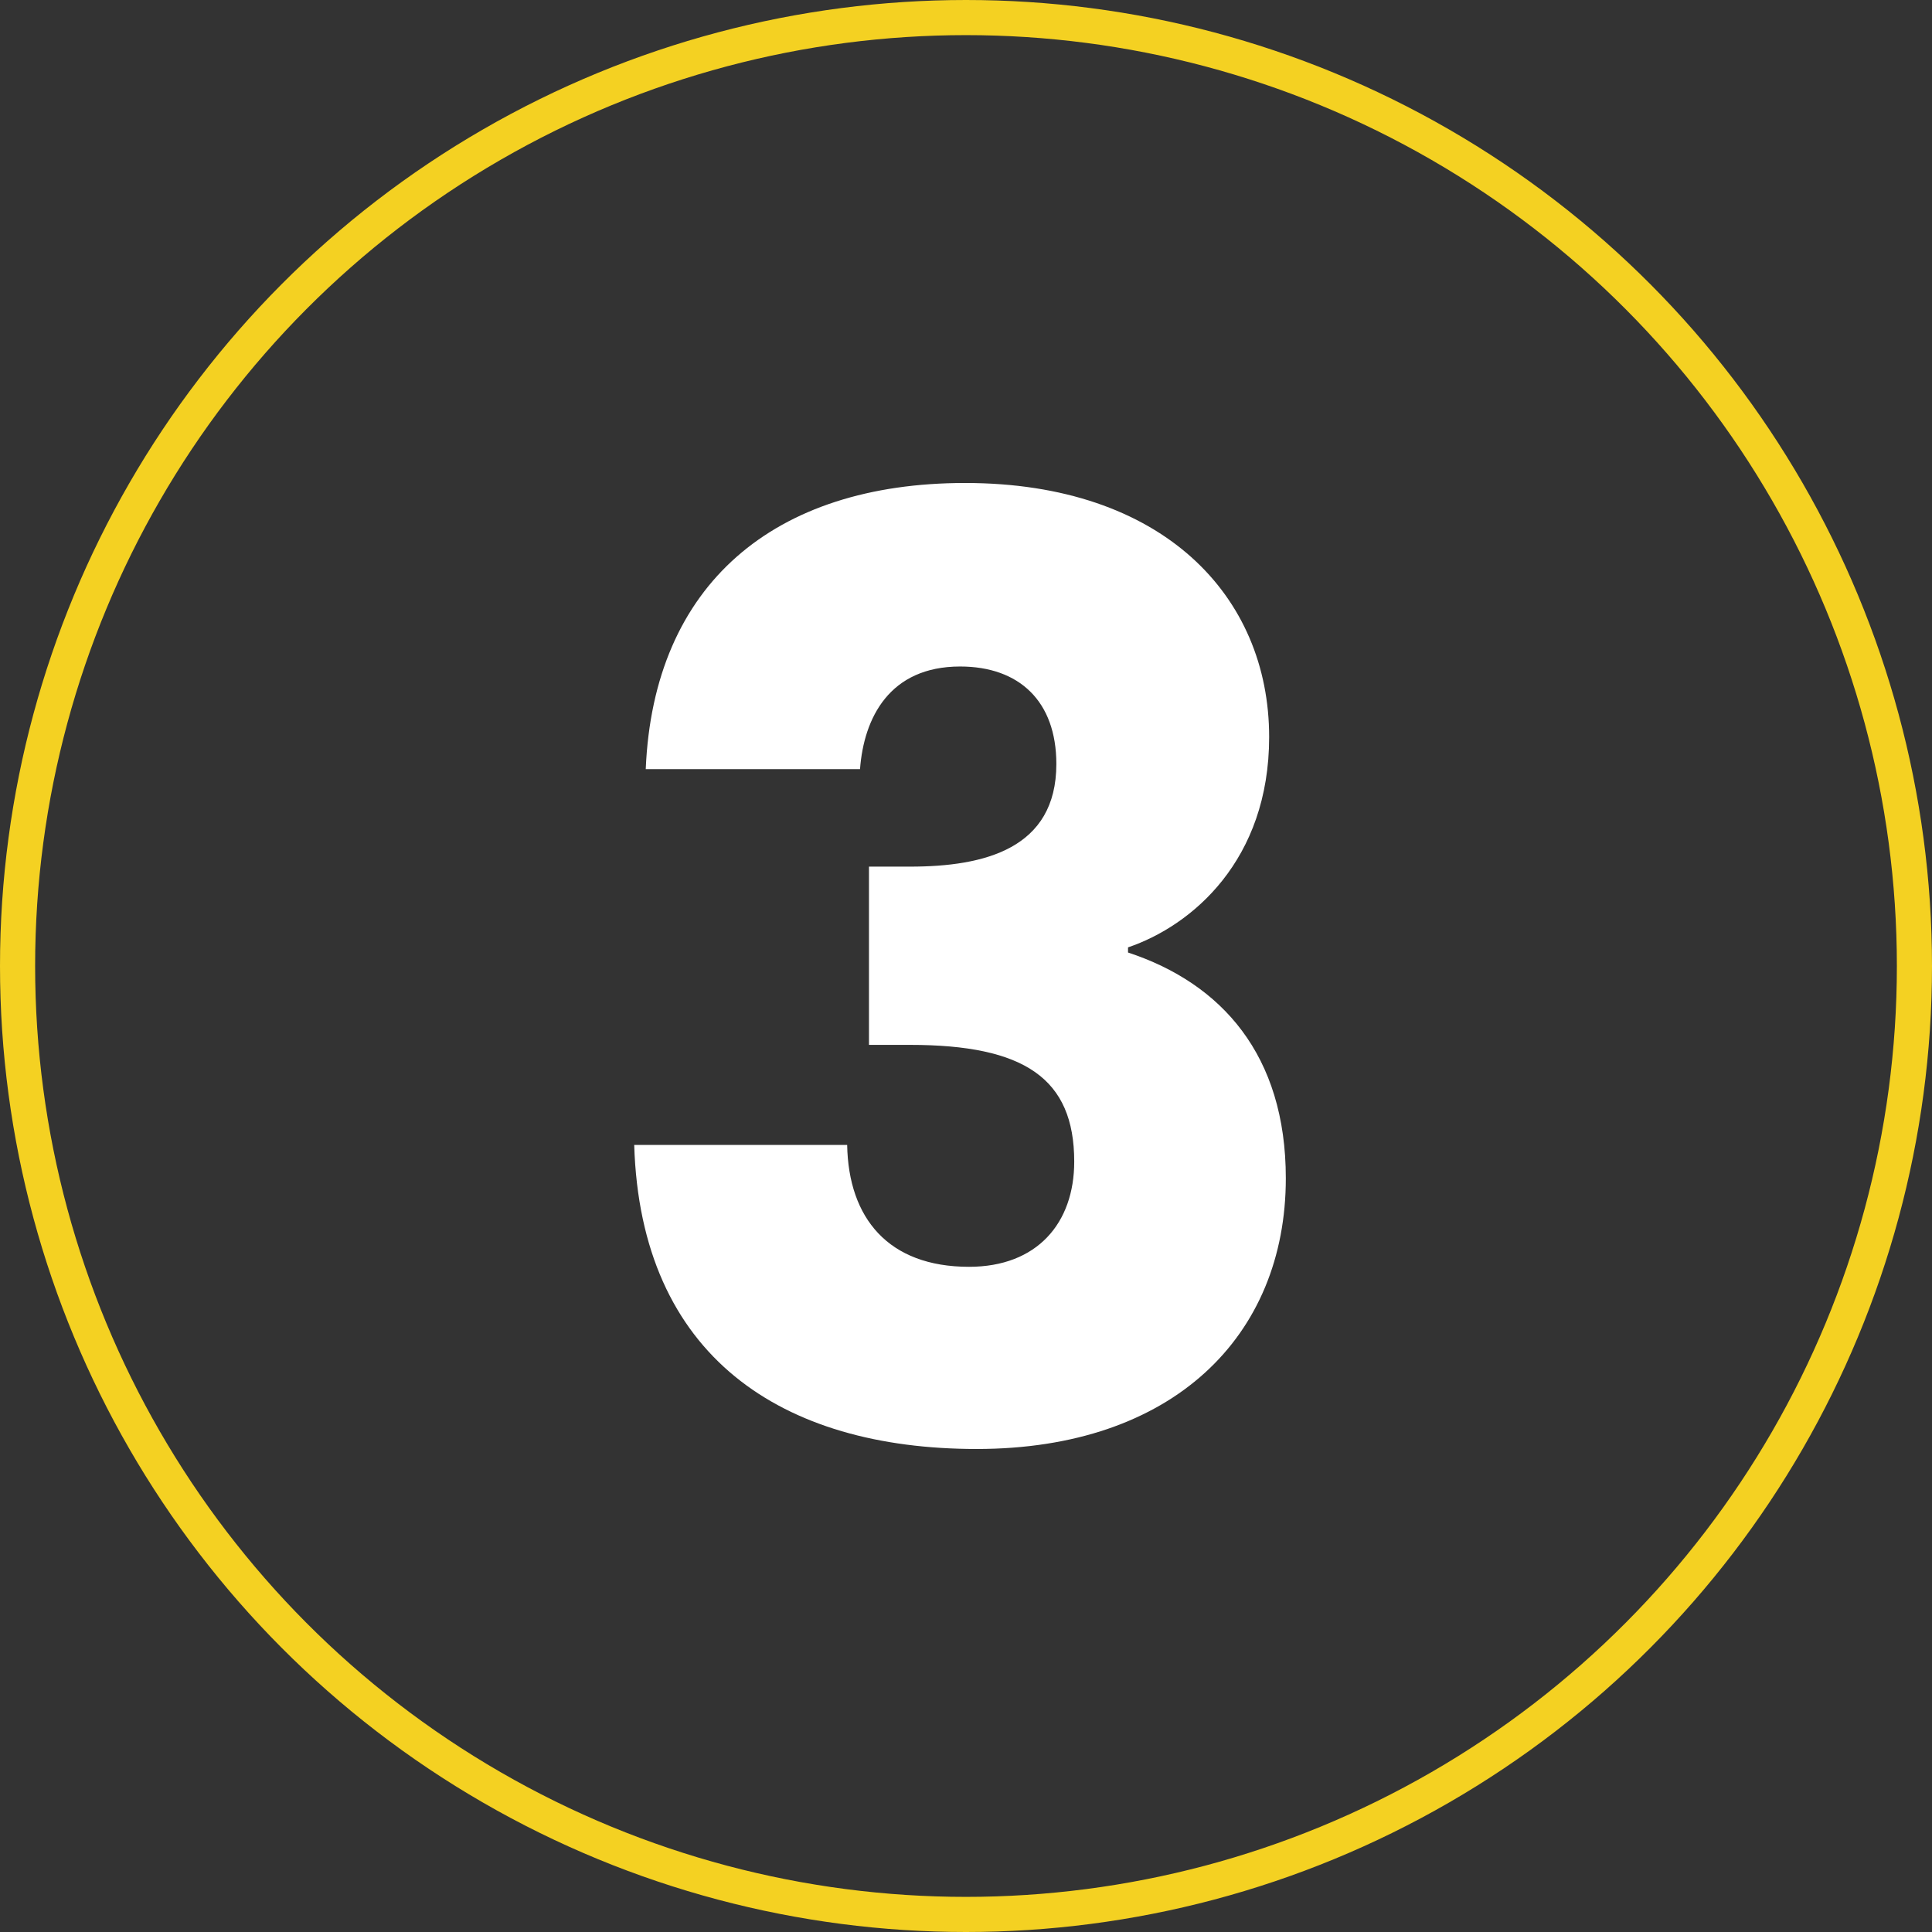 <svg xmlns="http://www.w3.org/2000/svg" width="110" height="110" viewBox="0 0 110 110"><rect x="0" y="0" width="110" height="110" fill="#333333" stroke="none"/><g transform="translate(-0.339)"><path d="M2.883-23.3h12.2c.219-2.922,1.68-5.843,5.7-5.843,3.36,0,5.478,1.972,5.478,5.551,0,4.821-4.09,5.843-8.327,5.843H15.593V-7.6H17.93c6.5,0,9.349,1.9,9.349,6.647,0,3.506-2.118,5.989-5.989,5.989-4.6,0-6.866-2.776-6.939-6.939H2.226c.365,12.052,8.4,17.311,19.5,17.311,11.175,0,17.6-6.428,17.6-15.412,0-7.012-3.652-11.1-8.984-12.855v-.292c3.652-1.242,8.035-4.967,8.035-11.979,0-8.035-6.062-14.462-17.311-14.462C10.187-39.591,3.322-33.821,2.883-23.3Z" transform="translate(34.222 67.091)" fill="#fff"/><g transform="translate(0.339)" fill="none" stroke="#f4d122" stroke-width="2"><circle cx="55" cy="55" r="55" stroke="none"/><circle cx="55" cy="55" r="54" fill="none"/></g></g></svg>